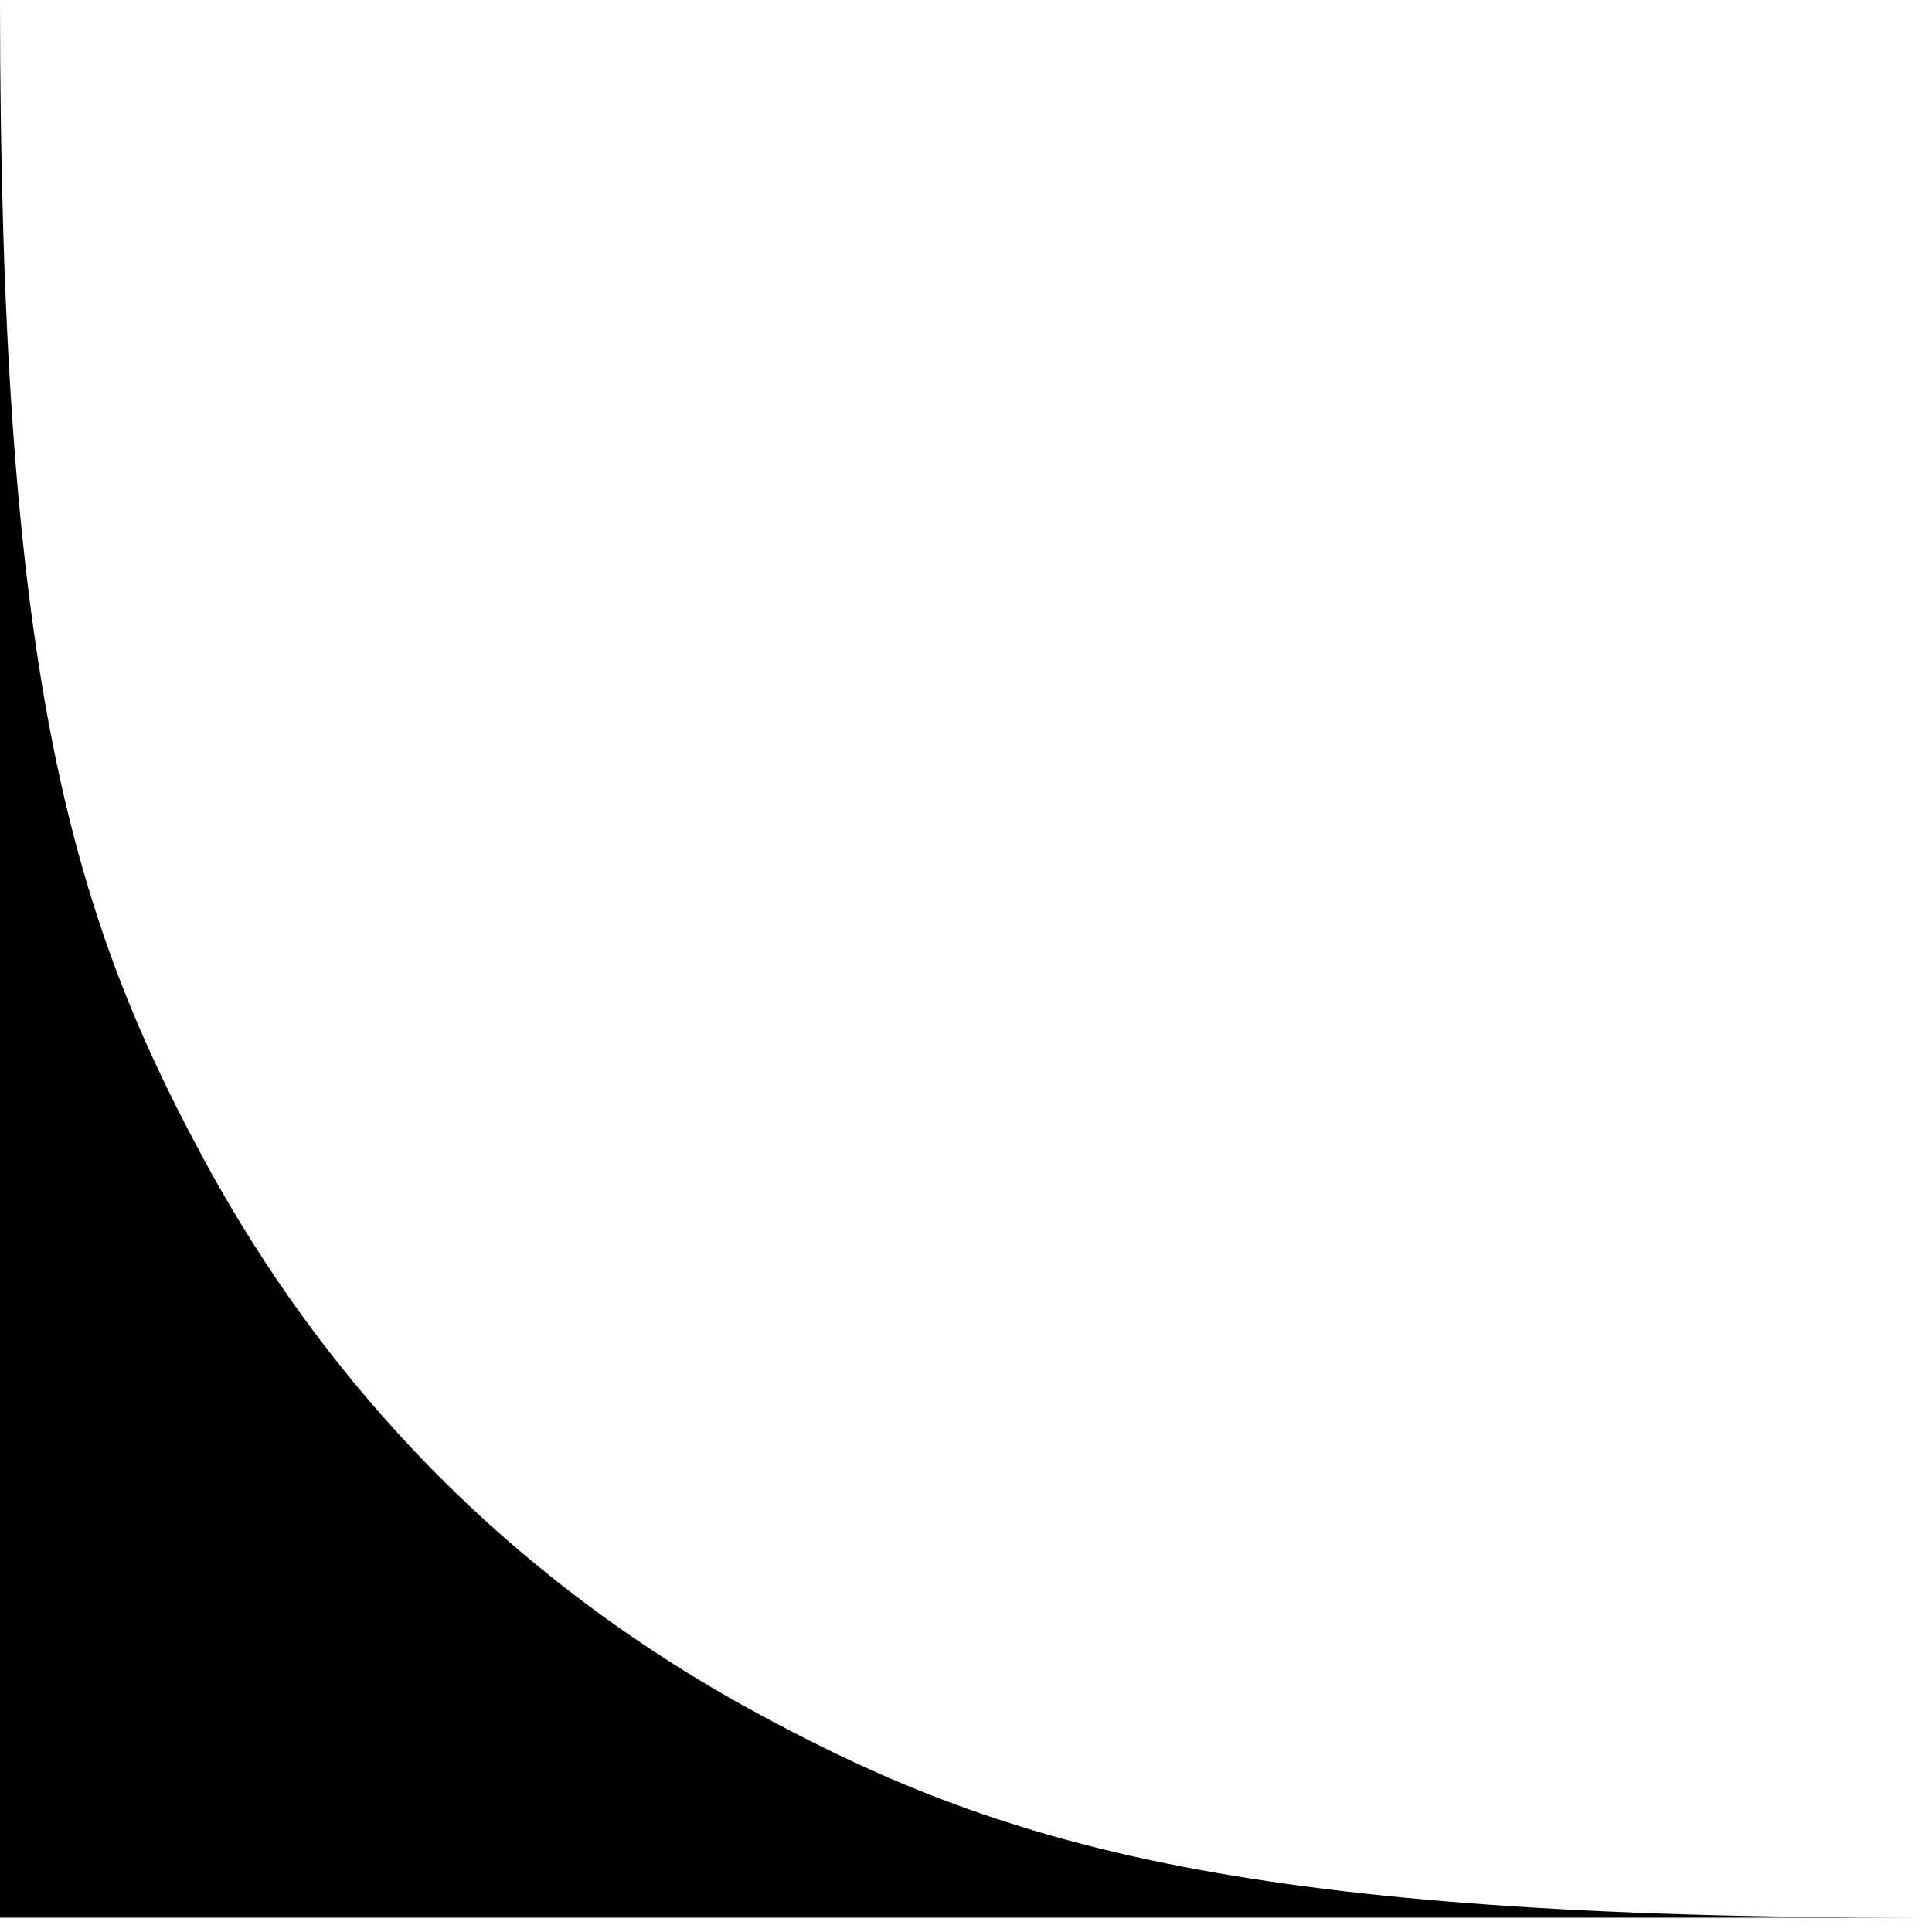 <?xml version="1.0" encoding="UTF-8"?>
<svg width="31px" height="31px" viewBox="0 0 31 31" version="1.1" xmlns="http://www.w3.org/2000/svg" xmlns:xlink="http://www.w3.org/1999/xlink">
    <title>left_corner</title>
    <g id="Page-1" stroke="none" stroke-width="1" fill="none" fill-rule="evenodd">
        <path d="M30.77,0 L30.77,30.77 L0,30.77 C10.7,30.77 14.58,29.66 18.49,27.56 C22.4,25.47 25.47,22.4 27.56,18.49 C29.66,14.58 30.77,10.7 30.77,0" id="left_corner" fill="#000000" transform="translate(15.385, 15.385) scale(-1, 1) translate(-15.385, -15.385)"></path>
    </g>
</svg>